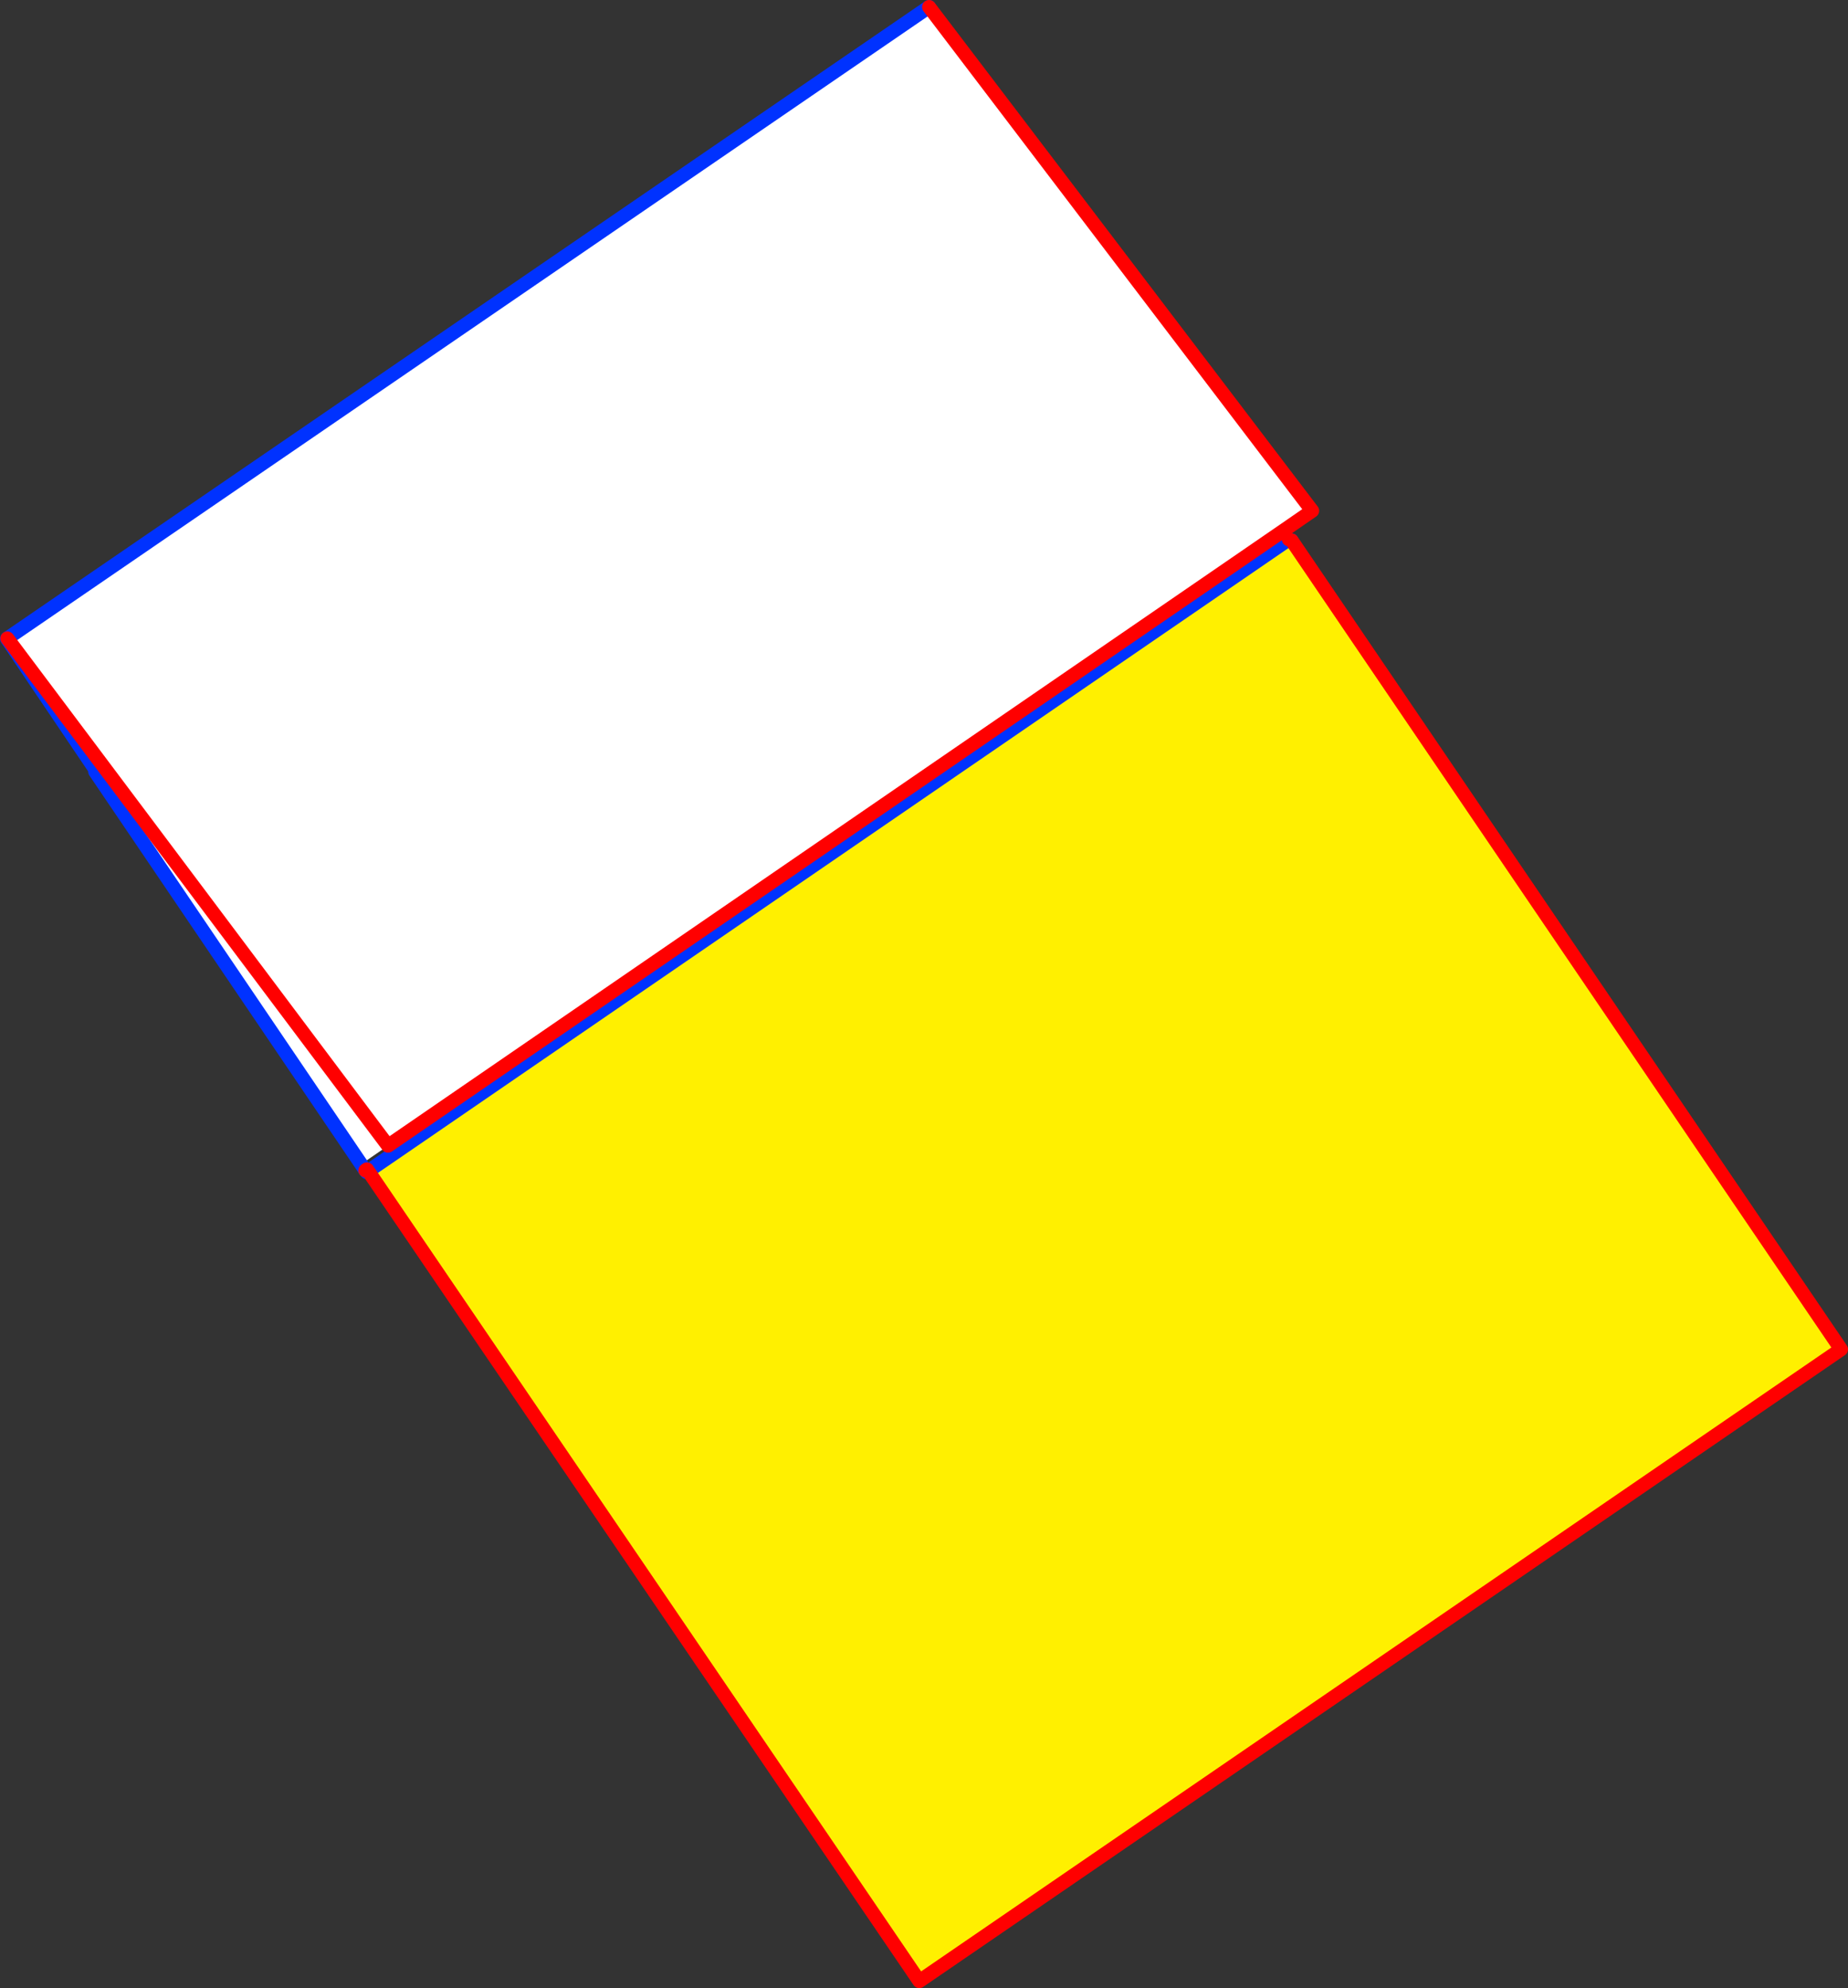 <?xml version="1.0" encoding="UTF-8" standalone="no"?>
<svg xmlns:xlink="http://www.w3.org/1999/xlink" height="285.1px" width="265.05px" xmlns="http://www.w3.org/2000/svg">
  <rect width="100%" height="100%" fill="#333333" stroke="none"/>
  <g transform="matrix(1.0, 0.0, 0.0, 1.0, -342.85, -116.15)">
    <path d="M527.7 193.5 L528.1 193.65 606.9 309.65 474.7 400.25 395.85 284.35 395.65 284.1 399.3 281.6 527.7 193.5" fill="#fff000" fill-rule="evenodd" stroke="none"/>
    <path d="M526.85 192.3 L527.7 193.5 399.3 281.6 398.5 280.45 526.85 192.3 398.5 280.45 394.65 283.1 356.5 226.8 356.65 226.7 357.6 225.95 343.9 207.7 476.1 117.15 531.05 189.4 526.85 192.3 M357.6 225.95 L398.5 280.45 357.6 225.95" fill="#ffffff" fill-rule="evenodd" stroke="none"/>
    <path d="M528.1 193.65 L528.05 193.65 M399.3 281.6 L527.7 193.5 M343.9 207.7 L343.85 207.75 356.65 226.7 356.5 226.8 394.65 283.1 395.25 284.0 395.45 284.25 395.65 284.1 399.3 281.6 M395.85 284.35 L395.45 284.25 M343.9 207.7 L476.1 117.15" fill="none" stroke="#0032ff" stroke-linecap="round" stroke-linejoin="round" stroke-width="2.0"/>
    <path d="M528.05 193.65 L527.7 193.5 M526.85 192.3 L398.5 280.45 357.6 225.95 343.9 207.7 M476.1 117.15 L531.05 189.4 526.85 192.3 M395.65 284.1 L395.85 284.35 474.7 400.25 606.9 309.65 528.1 193.65 M395.65 284.1 L395.5 283.85 395.45 283.85 395.25 284.0" fill="none" stroke="#ff0000" stroke-linecap="round" stroke-linejoin="round" stroke-width="2.0"/>
  </g>
</svg>
